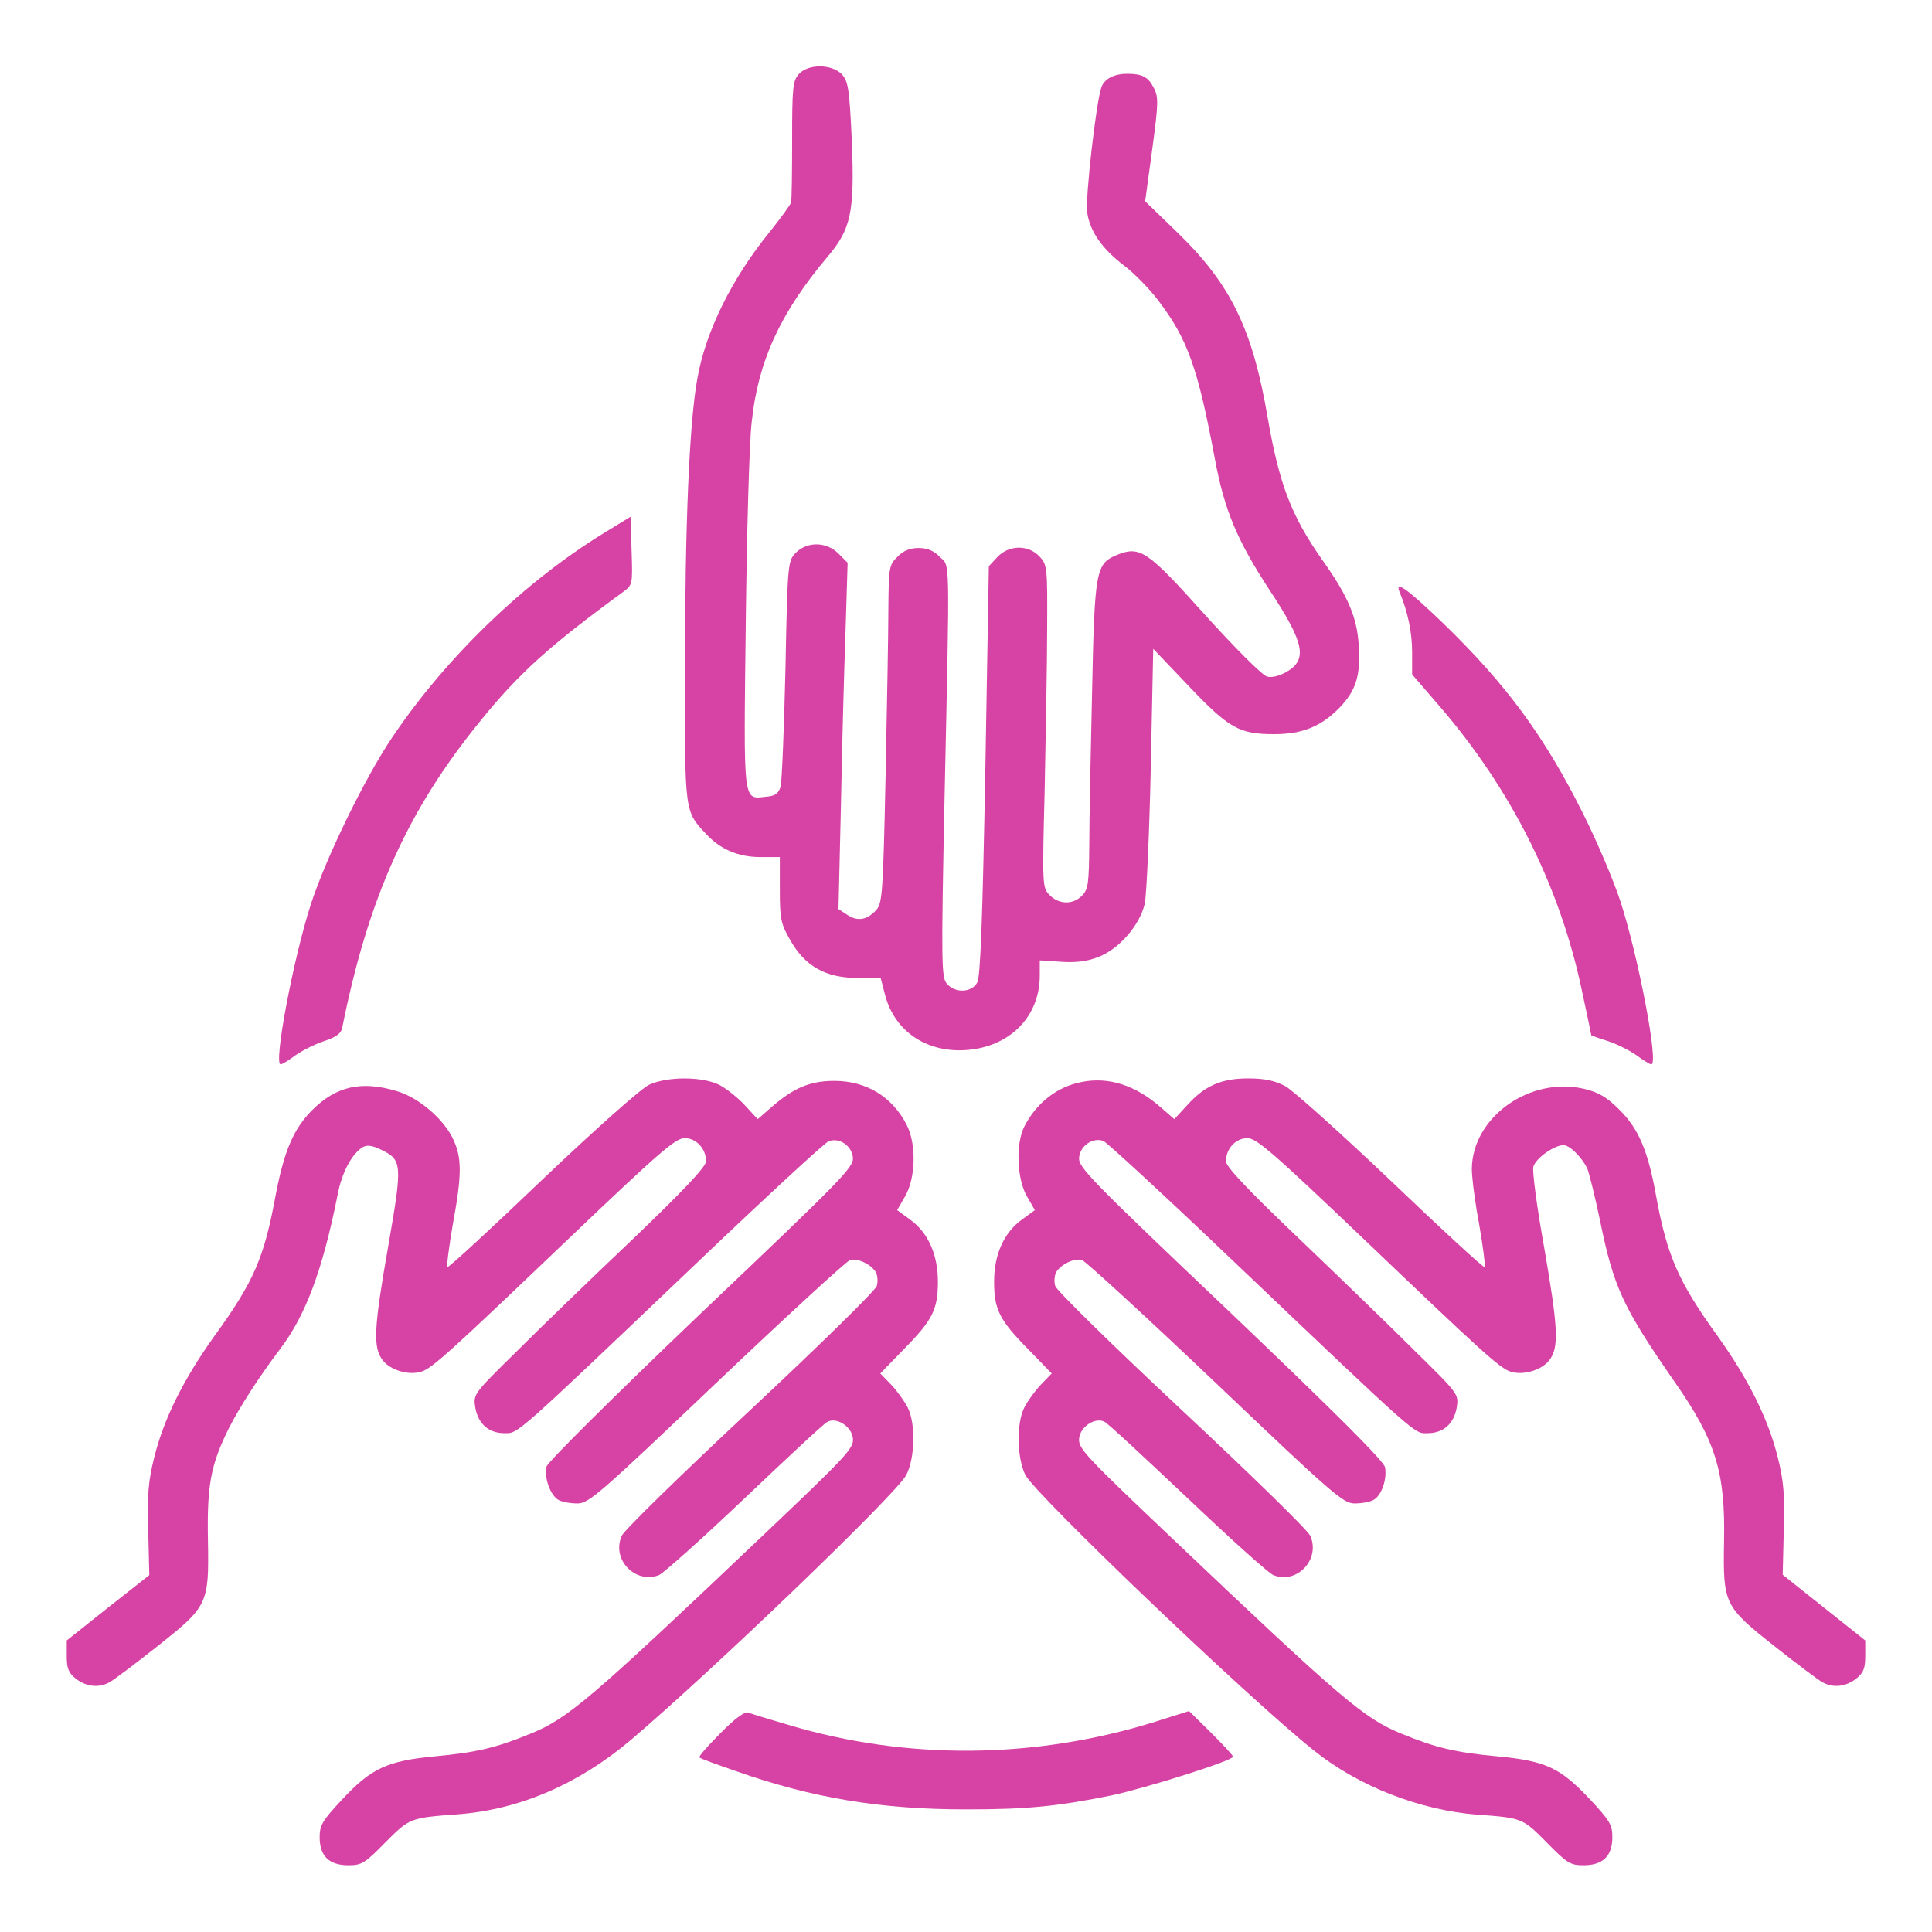 <svg xmlns="http://www.w3.org/2000/svg" width="550" height="550" viewBox="0 0 550 550" fill="none"><path d="M227.4 21.1C225.7 23 225.5 24.9 225.5 39.9C225.5 49 225.4 57 225.2 57.6C225.1 58.2 222.4 61.9 219.3 65.8C208.4 79.1 200.8 94.5 198.5 107.9C196.2 120.6 195 150 195 190.3C194.9 231.4 194.9 230.9 200.9 237.3C205 241.8 210.2 244 216.5 244H222V253.2C222 261.7 222.3 263 225 267.7C229.2 275.1 235.1 278.4 244.1 278.4H250.7L251.9 283C254.4 292.9 262.6 299 273.2 299C286.5 298.9 296 290.1 296 277.7V273.4L302 273.8C306.2 274.1 309.4 273.7 312.5 272.5C318.5 270.3 324.5 263.4 325.9 257.2C326.4 254.6 327.2 237.2 327.6 218.6L328.3 184.7L338.4 195.3C349.9 207.4 352.8 209 362.7 209C370.8 209 376.1 206.8 381.3 201.5C386 196.6 387.4 192.4 386.8 183.6C386.3 175.7 383.7 169.6 376.5 159.5C367.7 147 364.2 138 360.9 119C356.6 93.7 350.4 81 335.4 66.4L326 57.3L328 42.6C329.8 29.5 329.8 27.5 328.5 25.1C326.9 21.9 325.2 21 320.9 21C317.2 21 314.5 22.4 313.6 24.7C312.1 28.4 308.9 56.7 309.5 60.5C310.3 65.9 313.7 70.8 320 75.6C322.8 77.7 327.2 82.2 329.7 85.5C338.1 96.5 341 104.7 345.9 130.9C348.6 145.3 352.2 153.9 361.5 168.1C371.4 183.1 372.3 187.8 366.2 191.3C364.3 192.4 362 193 360.7 192.6C359.4 192.3 351.6 184.5 343.1 175.1C326.6 156.7 324.6 155.3 317.9 158C312 160.5 311.6 162.3 310.9 196.5C310.5 213.5 310.1 233.2 310.1 240.2C310 251.6 309.8 253.2 308 255C305.4 257.6 301.5 257.5 298.9 254.9C296.7 252.7 296.7 252.4 297.4 224.6C297.7 209.1 298.1 188.5 298.1 178.6C298.2 161.5 298.1 160.7 295.9 158.4C292.7 155 287.2 155.1 283.9 158.6L281.5 161.2L280.5 219.3C279.7 262.1 279.1 278.1 278.2 279.7C276.6 282.6 272 282.8 269.6 280.1C268 278.3 267.9 275 268.9 226.8C270.4 156.5 270.5 161.4 267.5 158.5C265.9 156.8 264 156 261.5 156C259 156 257.1 156.8 255.5 158.5C253.1 160.8 253 161.5 252.9 173.2C252.9 180 252.5 201.6 252.1 221.2C251.4 253.7 251.2 257.1 249.5 259C246.9 261.9 244.2 262.4 241.3 260.5L238.7 258.8L239.4 229.1C239.7 212.8 240.3 190.7 240.7 179.9L241.3 160.2L238.7 157.6C235.3 154.2 229.9 154.1 226.6 157.3C224.3 159.7 224.2 159.9 223.6 190.6C223.2 207.6 222.6 222.6 222.2 224C221.6 225.9 220.7 226.6 218.2 226.8C211.4 227.5 211.7 229.7 212.3 177.5C212.6 151.7 213.3 125.8 214 120.1C215.8 102.9 222.1 89.1 235.5 73.2C242.3 65.2 243.3 60.5 242.5 40.2C241.8 25.3 241.5 23.3 239.7 21.2C236.9 18.2 230.1 18.1 227.4 21.1Z" fill="#D742A5"></path><path d="M172 151.7C149.3 165.6 127 187.1 111.6 210C103.8 221.6 92.8 244.2 88.5 257.4C83.5 272.9 77.8 303 79.9 303C80.3 303 82.1 301.9 84 300.5C85.8 299.2 89.5 297.3 92.2 296.4C95.6 295.3 97.1 294.2 97.4 292.7C104.8 255.7 116 230.7 136.7 205.3C147.6 191.8 156.3 183.9 177.4 168.5C180.1 166.5 180.1 166.4 179.8 156.8L179.5 147.1L172 151.7Z" fill="#D742A5"></path><path d="M398.5 168.7C400.8 174.3 402 180.1 402 185.7V192L409.6 200.8C430.3 224.7 444.3 252.7 450.5 282.8C451.9 289.2 453 294.6 453 294.7C453 294.8 455.2 295.6 457.8 296.4C460.5 297.3 464.2 299.2 466 300.5C467.9 301.9 469.7 303 470.1 303C472.3 303 466.3 271.9 461.3 256.6C459.3 250.5 454.6 239.5 450.9 232.1C439.8 209.7 428.8 194.8 410.6 177.2C400.4 167.4 396.9 165 398.5 168.7Z" fill="#D742A5"></path><path d="M184.8 308.8C182.7 309.7 169.1 321.8 154.4 335.8C139.8 349.8 127.6 361 127.4 360.7C127.1 360.4 127.8 355 128.9 348.6C131.5 334.5 131.5 329.7 129.1 324.5C126.5 318.7 119.2 312.4 112.9 310.6C102.9 307.6 95.7 309.2 88.9 316C83.6 321.3 80.9 327.6 78.5 340.1C75.2 358.1 72.3 364.8 61 380.4C52.2 392.7 46.6 404 43.9 414.9C42.2 421.7 41.9 425.5 42.2 435.8L42.5 448.4L30.7 457.7L19 467V471.4C19 475 19.5 476.2 21.6 477.9C24.6 480.2 28.1 480.6 31.2 478.9C32.3 478.3 38.3 473.8 44.5 468.9C59.3 457.2 59.5 456.7 59.2 438.5C58.9 422.7 60 417 65.1 406.7C68.3 400.4 73.8 391.9 79.7 384.1C87 374.5 91.8 361.7 96.1 340.2C97.3 333.8 100.1 328.6 103.2 326.6C104.5 325.9 105.8 326 108.5 327.3C114.5 330.2 114.6 331.3 110.6 354.3C106.4 378.2 106.1 383.6 109 387.3C111.2 390.1 116.4 391.6 119.9 390.5C123 389.6 128.5 384.5 161.8 352.7C187.5 328.2 192.3 324 194.9 324C198.2 324 201 327 201 330.6C201 332.1 194.8 338.7 180.3 352.6C168.8 363.5 153.9 377.9 147.1 384.7C134.8 396.8 134.7 396.9 135.3 400.7C136.1 405.3 139.1 408 143.6 408C147.6 408 145.9 409.5 198.4 359.5C218 340.8 234.9 325.2 235.9 324.9C238.9 323.7 242.5 326.2 242.8 329.5C243.1 332.3 239.7 335.7 199.6 373.8C175 397.3 155.9 416.2 155.6 417.5C154.8 420.5 156.7 425.8 159 427C160 427.6 162.4 428 164.4 428C167.6 428 170.7 425.3 204 393.6C223.9 374.7 241 359 242 358.7C244.2 358.1 247.9 359.9 249.3 362.1C249.8 363 250 364.8 249.6 366.1C249.2 367.4 233.4 382.9 213.5 401.5C194.1 419.6 177.6 435.7 177 437.2C174 443.9 180.8 451 187.6 448.4C188.8 447.9 199.8 438.1 211.9 426.6C224 415.1 234.6 405.2 235.5 404.8C238.1 403.3 242.5 406.1 242.8 409.5C243.1 412.3 241 414.5 217.3 437C167.6 484.2 161.7 489.2 150.9 493.6C141.4 497.5 135.7 498.9 123.7 500C110.2 501.3 105.6 503.4 97.2 512.5C91.8 518.3 91 519.6 91 523C91 528.4 93.7 531 99.2 531C103 531 103.9 530.4 109.7 524.5C116.6 517.6 116.6 517.5 130.3 516.5C147.8 515.2 164.7 507.9 179.5 495.4C202.4 476 255.4 425.1 258 419.9C260.5 415.1 260.7 405.2 258.4 400.7C257.5 398.9 255.4 396 253.7 394.2L250.6 391L257.2 384.2C265.5 375.8 267 372.8 267 364.9C267 357.1 264.2 350.9 259.1 347.2L255.4 344.5L257.7 340.5C260.7 335.3 260.9 325.6 258.1 320.2C254 312.2 246.6 307.7 237.5 307.7C230.6 307.7 225.9 309.7 219.6 315.2L215.7 318.6L212.1 314.7C210.2 312.6 206.9 310 204.9 308.9C200 306.4 190 306.4 184.8 308.8Z" fill="#D742A5"></path><path d="M308 308C301 309.3 295 314 291.6 320.7C289.1 325.6 289.5 335.6 292.3 340.5L294.6 344.5L290.9 347.2C285.8 350.9 283 357.1 283 364.9C283 372.8 284.5 375.8 292.8 384.2L299.4 391L296.3 394.2C294.6 396 292.5 398.9 291.6 400.7C289.3 405.2 289.5 415.1 291.9 419.9C294.9 425.6 355.1 483.2 374 498.3C386.7 508.5 404.1 515.3 420.5 516.6C433.3 517.5 433.5 517.6 440.3 524.5C446.1 530.4 447 531 450.8 531C456.3 531 459 528.4 459 523C459 519.5 458.3 518.3 452.5 512.1C444.1 503.2 440 501.3 426.3 500C414.3 498.9 408.6 497.5 399.1 493.6C388.3 489.2 382.4 484.2 332.7 437C309 414.5 306.9 412.3 307.2 409.5C307.5 406.1 311.9 403.3 314.5 404.8C315.4 405.2 326 415.1 338.2 426.6C350.3 438.1 361.2 447.9 362.5 448.4C369.2 451.1 376 443.9 373 437.2C372.4 435.7 355.9 419.6 336.5 401.5C316.7 383 300.8 367.4 300.4 366.1C300 364.8 300.2 363 300.7 362.1C302.1 359.9 305.8 358.1 308 358.7C309 359 326.1 374.7 346 393.6C379.3 425.3 382.4 428 385.6 428C387.6 428 390 427.6 391 427C393.3 425.8 394.9 421.1 394.3 417.7C393.9 415.9 380.7 402.7 350.4 373.8C310.3 335.7 306.9 332.3 307.2 329.5C307.5 326.2 311.1 323.7 314.1 324.8C315.1 325.2 331.8 340.6 351.1 359C404.7 410 402.5 408 406.4 408C410.9 408 413.9 405.3 414.7 400.7C415.3 396.9 415.2 396.8 402.9 384.7C396.1 377.9 381.2 363.5 369.8 352.6C355.2 338.7 349 332.1 349 330.6C349 327 351.8 324 355.1 324C357.7 324 362.5 328.2 388.2 352.7C421.5 384.5 427 389.6 430.1 390.5C433.6 391.6 438.8 390.1 441 387.3C443.9 383.6 443.6 378.2 439.5 354.6C437.5 343.5 436.2 333.5 436.5 332.2C437.1 329.8 442.4 326 445.1 326C446.8 326 450.1 329.2 451.8 332.5C452.3 333.6 454 340.3 455.5 347.5C459.4 366.6 462 372.1 476.6 393.2C488.5 410.2 491.2 419.1 490.8 438.9C490.5 456.7 490.8 457.3 505.5 468.9C511.7 473.8 517.7 478.3 518.8 478.9C521.9 480.6 525.4 480.2 528.4 477.9C530.5 476.2 531 475 531 471.4V467L519.3 457.7L507.5 448.3L507.8 435.8C508.1 425.5 507.8 421.7 506.1 414.9C503.4 404 497.8 392.7 489 380.4C477.8 364.9 474.6 357.5 471.5 340.7C469.2 327.7 466.5 321.4 461.1 316C457.5 312.4 455.2 311 451.1 310C435.6 306.3 419.1 318 419 332.8C419 335.2 419.9 342.3 421.1 348.6C422.2 355 422.9 360.4 422.6 360.7C422.4 361 410.4 350 396.1 336.3C381.8 322.7 368.2 310.5 365.9 309.2C362.8 307.6 360 307 355.3 307C347.7 307 342.9 309.1 337.9 314.7L334.3 318.6L330.4 315.2C323.2 308.9 315.6 306.5 308 308Z" fill="#D742A5"></path><path d="M205 493.5C201.5 497 198.8 500.1 199.1 500.3C199.3 500.6 204 502.3 209.5 504.2C231.3 511.9 250.9 515.1 275 515.1C292.7 515.1 301.2 514.2 316.5 511.1C326.7 508.9 351 501.2 351 500.1C351 499.7 348.2 496.7 344.8 493.3L338.5 487.1L329 490.1C294.8 500.8 258.3 501.2 224.3 491C218.9 489.4 213.8 487.9 213 487.5C212 487.2 209.2 489.2 205 493.5Z" fill="#D742A5"></path></svg>
